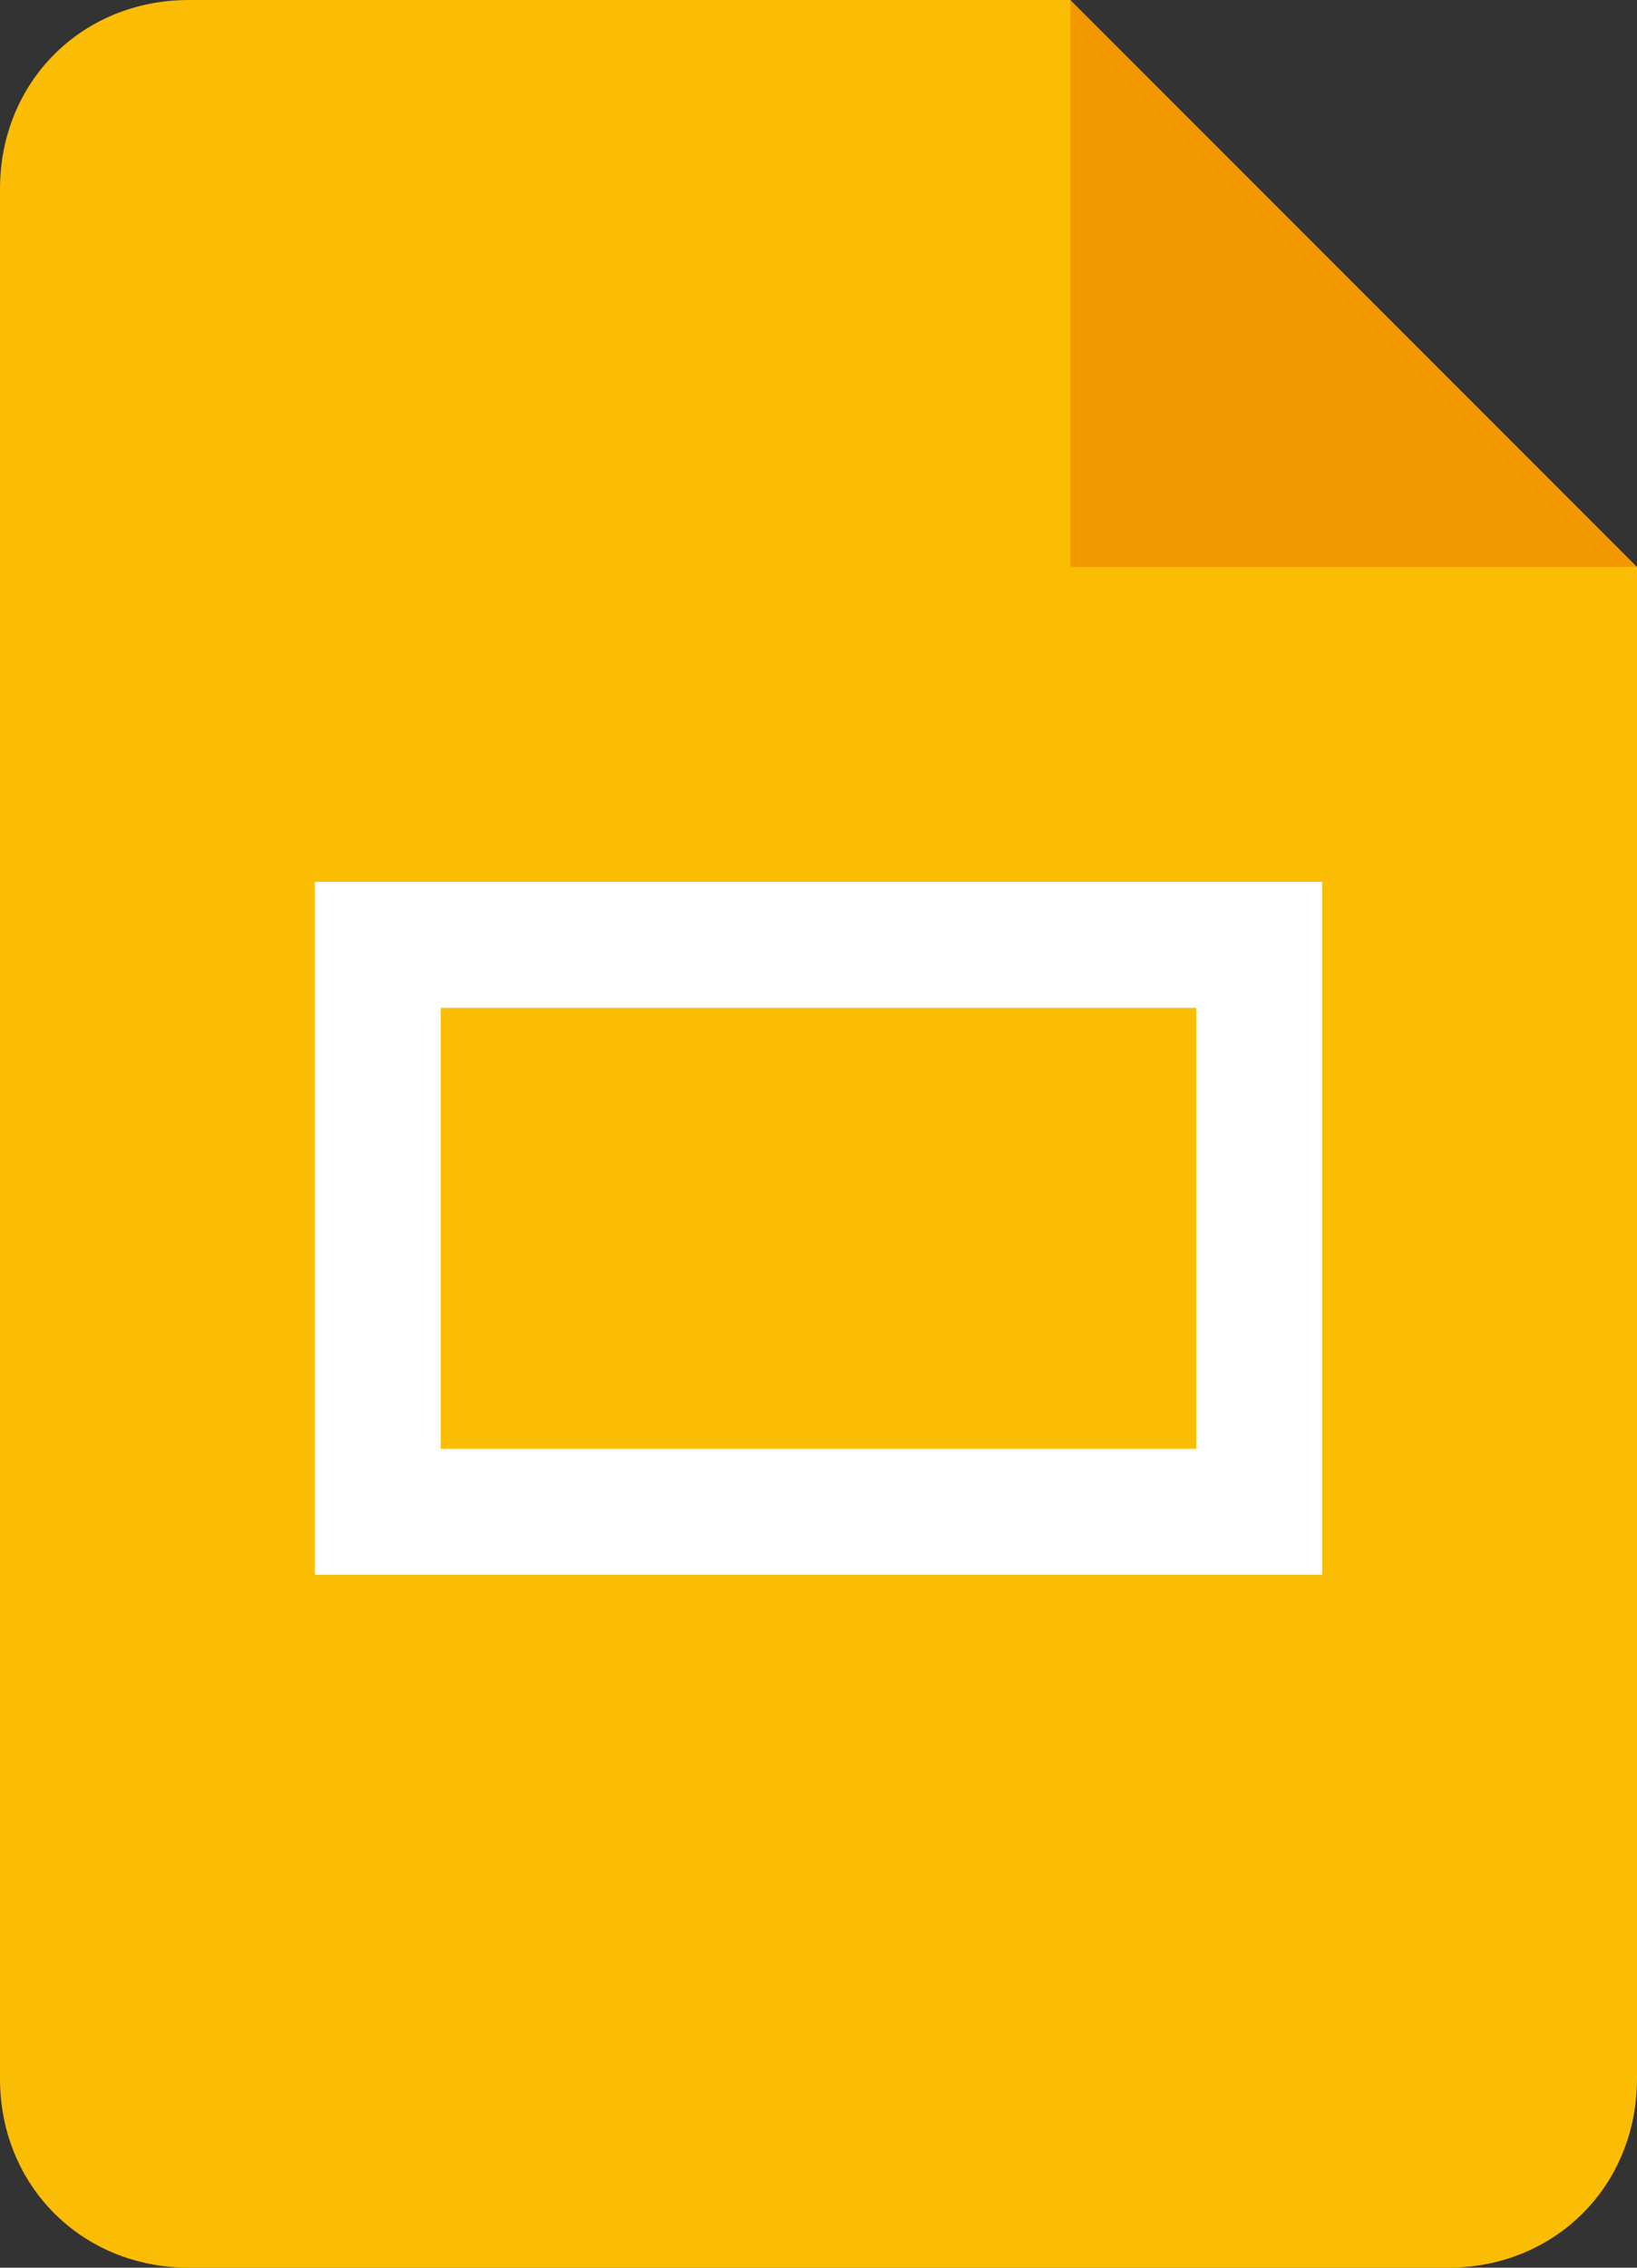 <svg width="26" height="36" viewBox="0 0 26 36" fill="none" xmlns="http://www.w3.org/2000/svg">
<rect x="0" y="0" width="26" height="36" fill="#333333" stroke="none"/>
<path d="M3.5 12H23V28H3.5V12Z" fill="white"/>
<path d="M17 10L24 13.1L26 9L17 0L14.5 4.2L17 10Z" fill="#F29900"/>
<path d="M17 9V0H3C1.3 0 0 1.3 0 3V33C0 34.7 1.3 36 3 36H23C24.7 36 26 34.7 26 33V9H17ZM21 14V25H5V14H21Z" fill="#FBBC04"/>
<path d="M7 16H19V23H7V16Z" fill="#FBBC04"/>
</svg>
